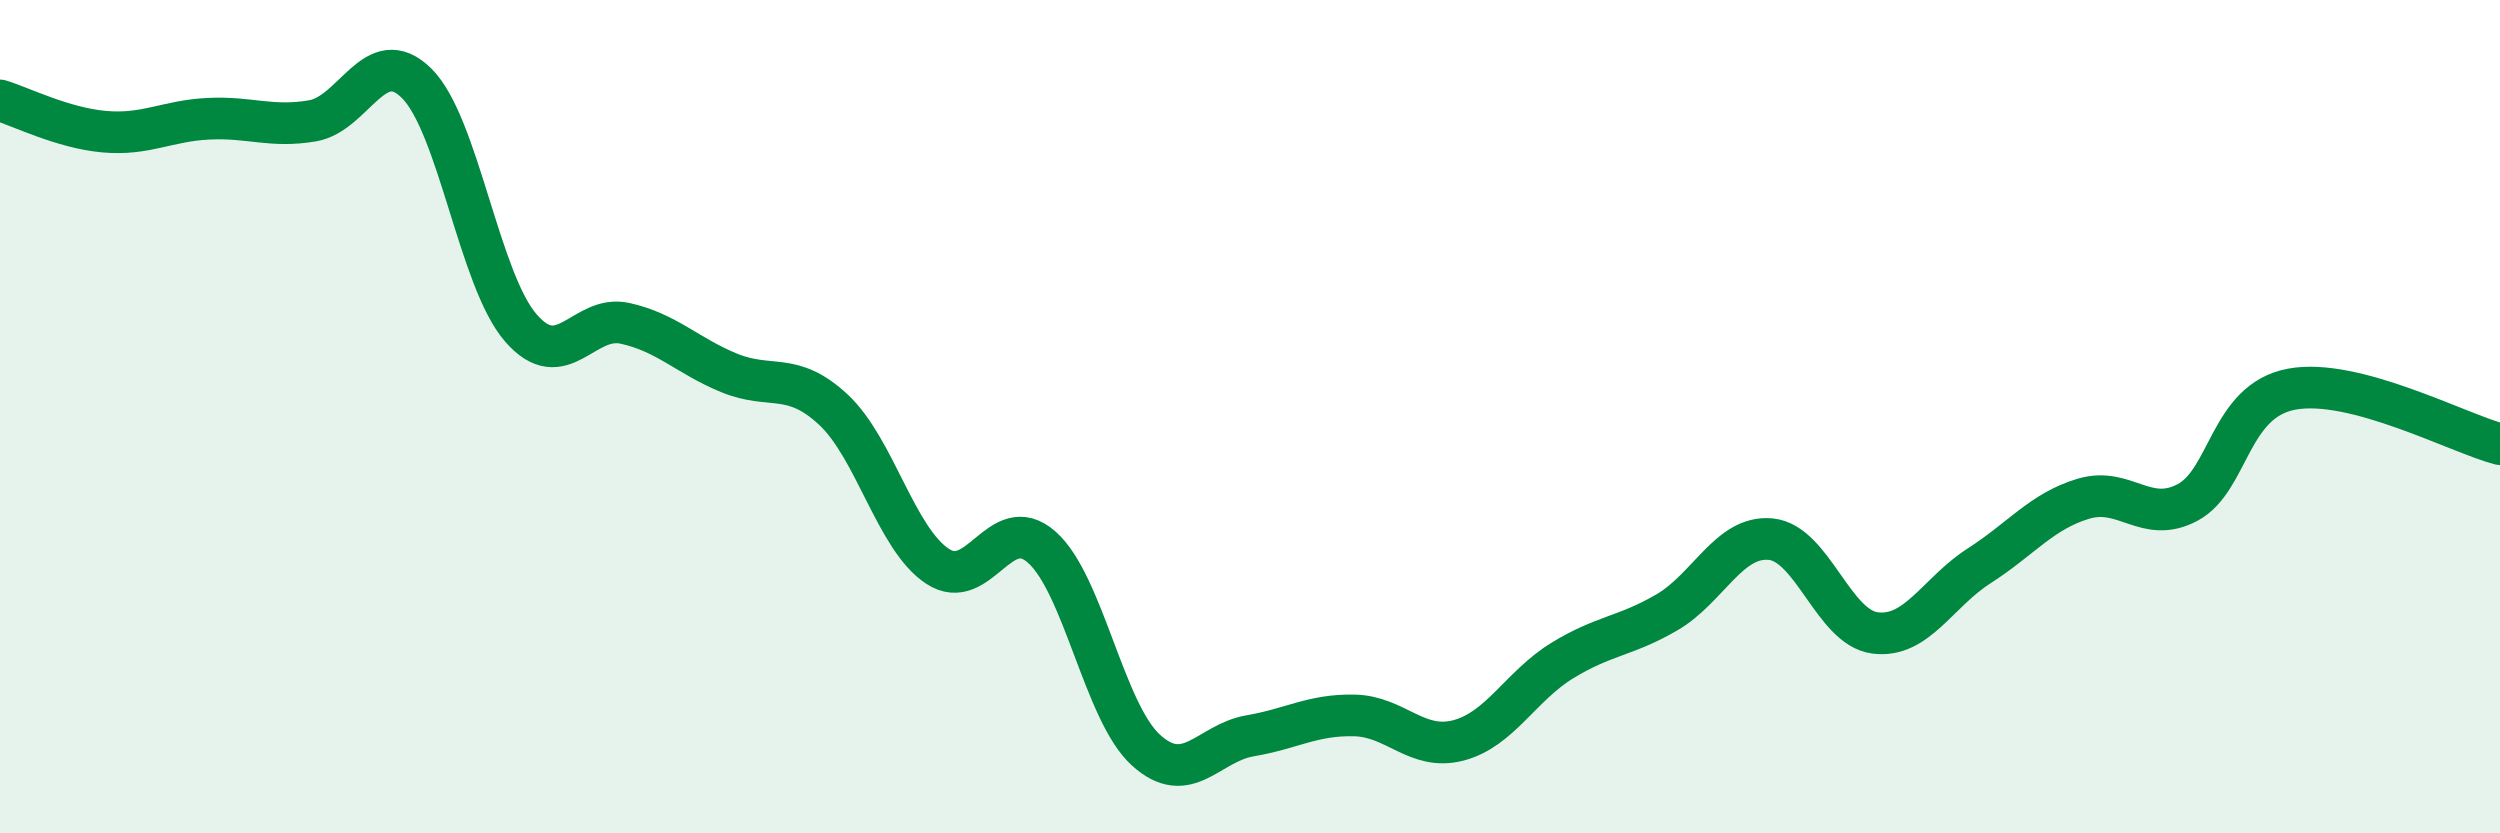 
    <svg width="60" height="20" viewBox="0 0 60 20" xmlns="http://www.w3.org/2000/svg">
      <path
        d="M 0,2.41 C 0.5,2.56 1.5,3.07 2.5,3.16 C 3.5,3.25 4,2.9 5,2.85 C 6,2.8 6.5,3.07 7.5,2.9 C 8.5,2.73 9,1.01 10,2 C 11,2.99 11.5,6.72 12.5,7.87 C 13.5,9.02 14,7.54 15,7.76 C 16,7.98 16.5,8.54 17.5,8.95 C 18.5,9.36 19,8.9 20,9.83 C 21,10.76 21.5,12.93 22.5,13.59 C 23.5,14.25 24,12.25 25,13.13 C 26,14.01 26.5,17.09 27.5,18 C 28.5,18.91 29,17.83 30,17.66 C 31,17.49 31.5,17.15 32.5,17.17 C 33.5,17.19 34,18.03 35,17.77 C 36,17.51 36.5,16.46 37.5,15.85 C 38.5,15.24 39,15.28 40,14.7 C 41,14.12 41.5,12.84 42.5,12.94 C 43.5,13.04 44,15.06 45,15.19 C 46,15.32 46.5,14.22 47.5,13.58 C 48.5,12.94 49,12.27 50,11.97 C 51,11.67 51.5,12.59 52.5,12.06 C 53.5,11.53 53.5,9.62 55,9.34 C 56.5,9.06 59,10.4 60,10.66L60 20L0 20Z"
        fill="#008740"
        opacity="0.1"
        stroke-linecap="round"
        stroke-linejoin="round"
      />
      <path
        d="M 0,2.41 C 0.5,2.56 1.5,3.07 2.5,3.16 C 3.5,3.25 4,2.9 5,2.85 C 6,2.8 6.5,3.07 7.5,2.9 C 8.5,2.73 9,1.01 10,2 C 11,2.99 11.5,6.72 12.5,7.87 C 13.5,9.02 14,7.54 15,7.76 C 16,7.98 16.5,8.54 17.5,8.95 C 18.5,9.36 19,8.9 20,9.83 C 21,10.76 21.5,12.93 22.5,13.59 C 23.5,14.25 24,12.25 25,13.13 C 26,14.01 26.5,17.09 27.5,18 C 28.5,18.91 29,17.83 30,17.66 C 31,17.49 31.5,17.15 32.5,17.17 C 33.5,17.19 34,18.03 35,17.77 C 36,17.51 36.5,16.46 37.5,15.85 C 38.5,15.24 39,15.28 40,14.7 C 41,14.12 41.5,12.84 42.5,12.94 C 43.5,13.04 44,15.06 45,15.19 C 46,15.32 46.5,14.22 47.5,13.58 C 48.5,12.94 49,12.27 50,11.97 C 51,11.67 51.5,12.59 52.5,12.06 C 53.5,11.53 53.5,9.62 55,9.34 C 56.5,9.06 59,10.4 60,10.66"
        stroke="#008740"
        stroke-width="1"
        fill="none"
        stroke-linecap="round"
        stroke-linejoin="round"
      />
    </svg>
  